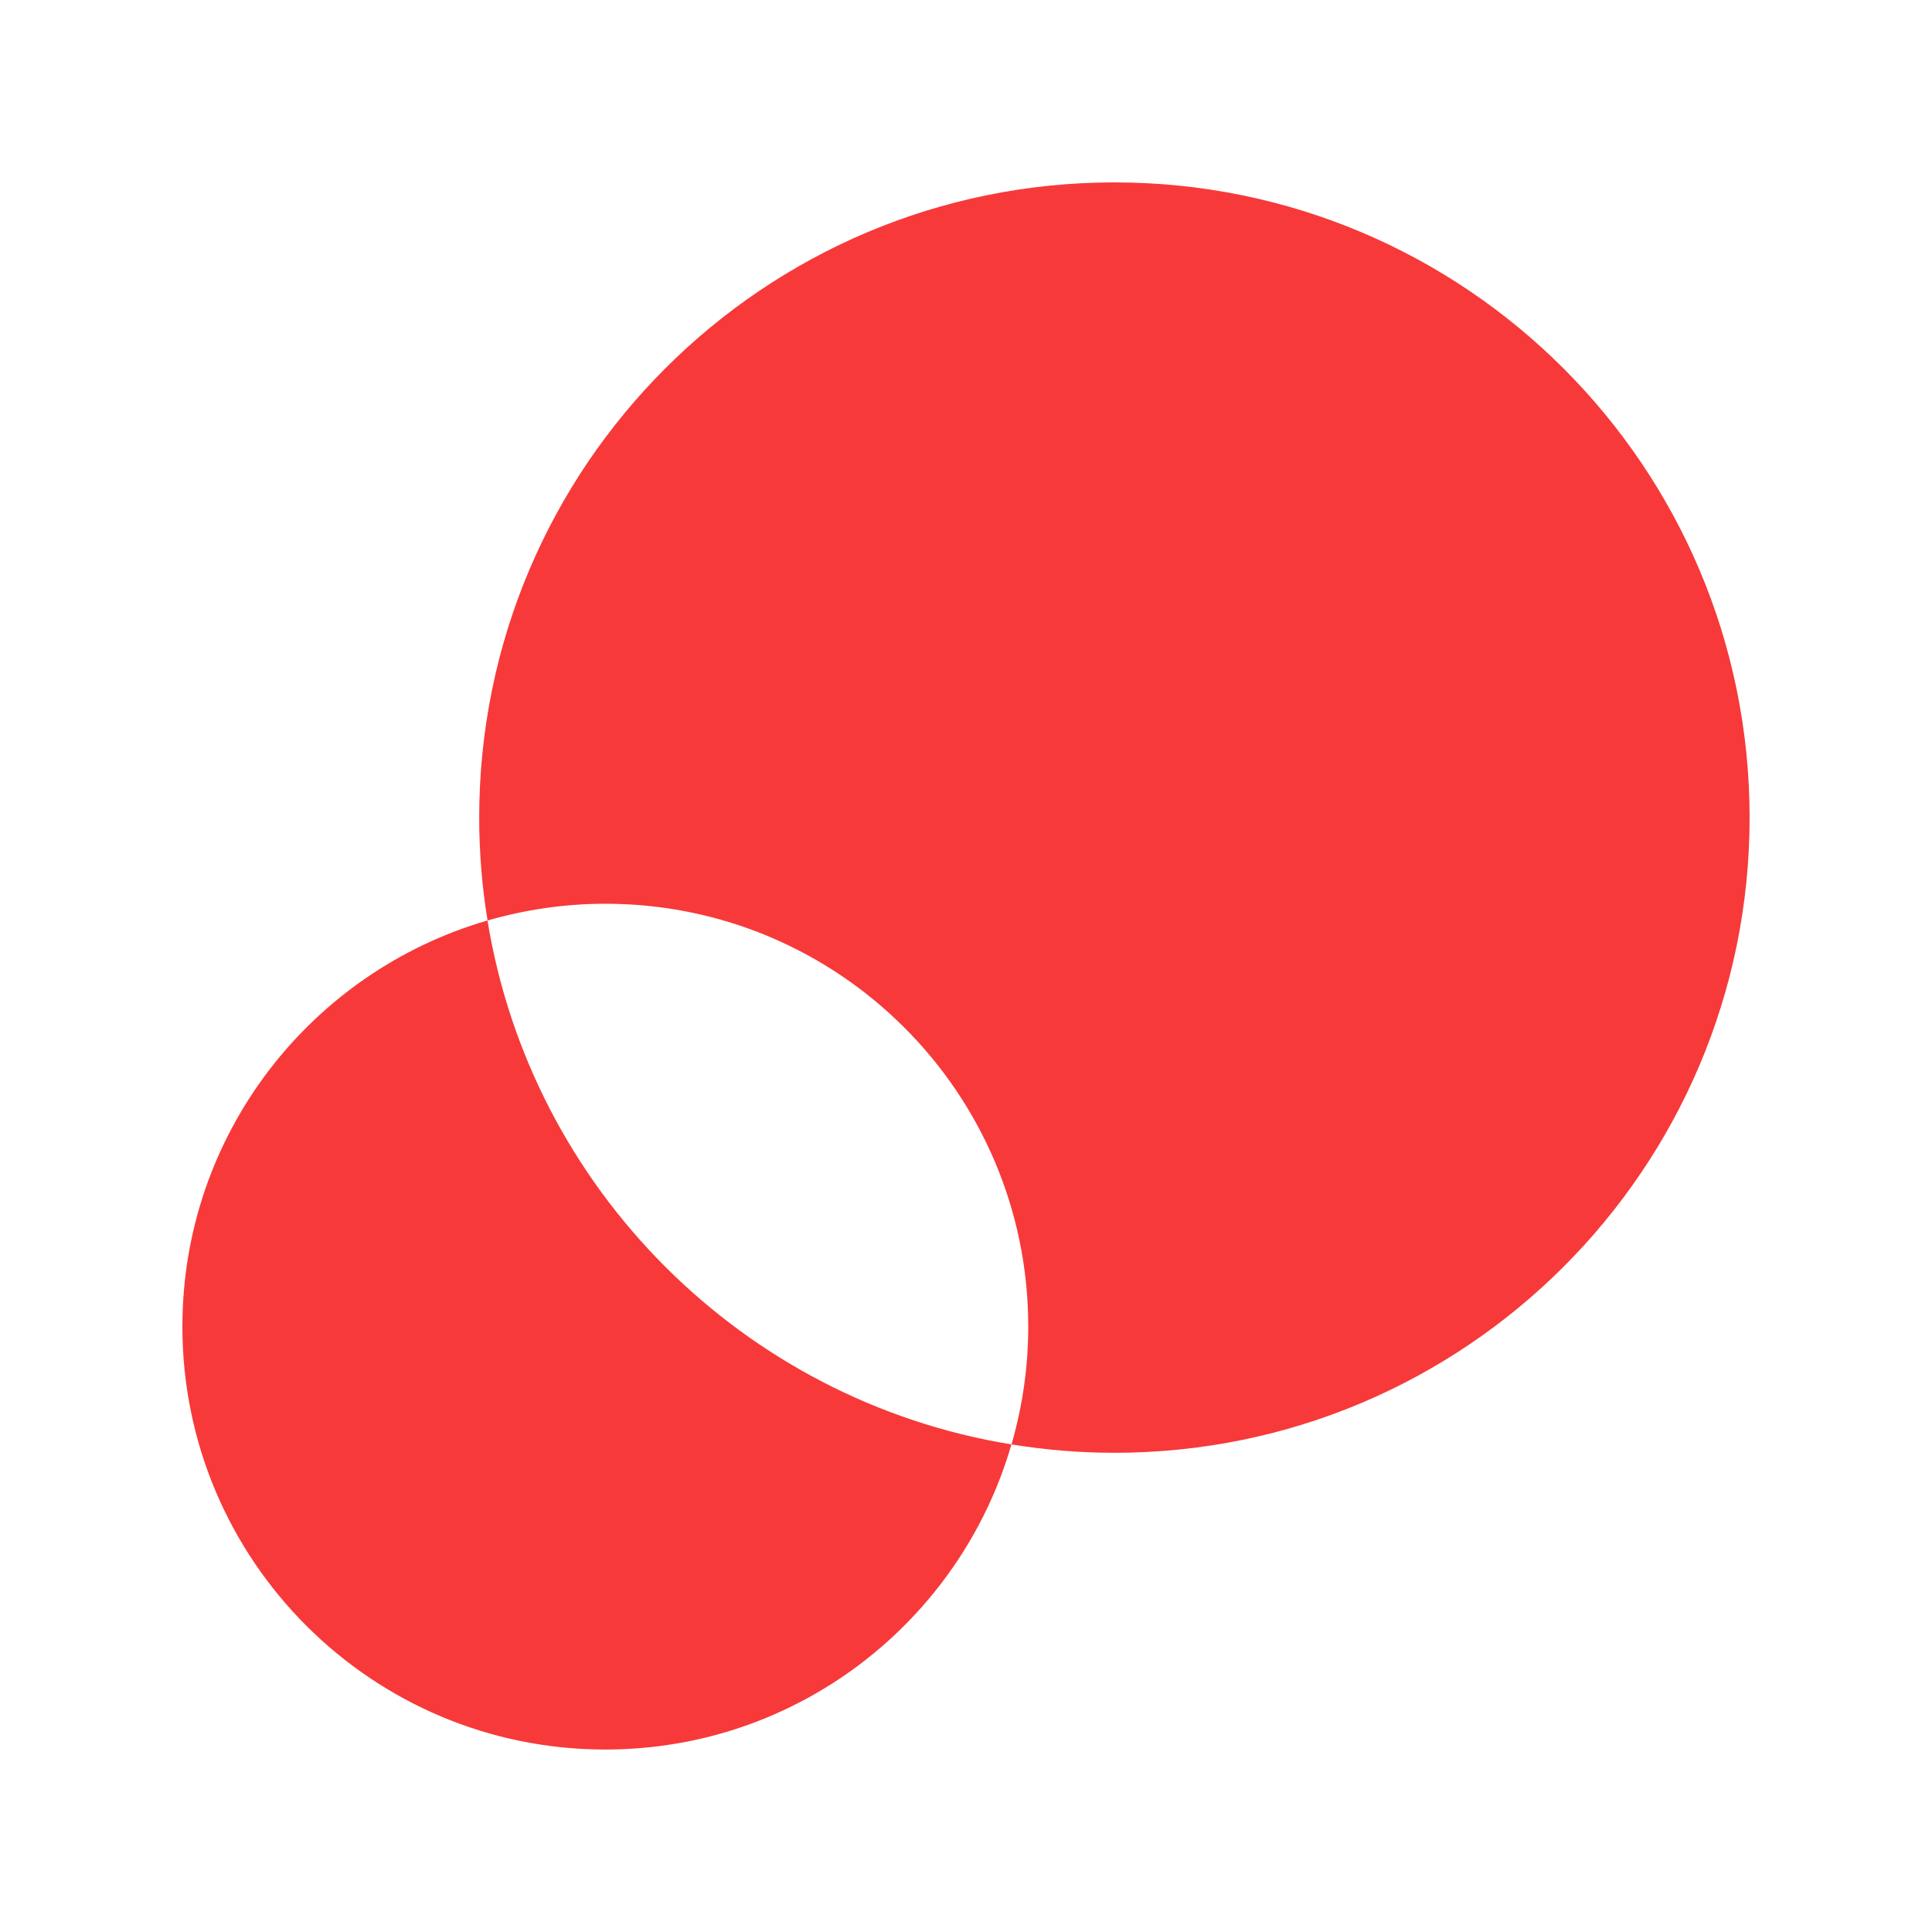 <?xml version="1.0" encoding="utf-8"?>
<!-- Generator: Adobe Illustrator 27.0.0, SVG Export Plug-In . SVG Version: 6.00 Build 0)  -->
<svg version="1.1" id="Layer_1" xmlns="http://www.w3.org/2000/svg" xmlns:xlink="http://www.w3.org/1999/xlink" x="0px" y="0px"
	 viewBox="0 0 270 270" style="enable-background:new 0 0 270 270;" xml:space="preserve">
<style type="text/css">
	.st0{fill:#F7393A;}
</style>
<g>
	<path class="st0" d="M155.74,25.49c-49.03,0-88.77,39.74-88.77,88.77c0,4.9,0.4,9.7,1.17,14.38c5.23-1.51,10.75-2.34,16.46-2.34
		c32.64,0,59.1,26.46,59.1,59.1c0,5.72-0.83,11.23-2.34,16.46c4.68,0.76,9.48,1.17,14.38,1.17c49.03,0,88.77-39.74,88.77-88.77
		C244.51,65.24,204.76,25.49,155.74,25.49z"/>
	<path class="st0" d="M68.13,128.64c-24.63,7.13-42.64,29.84-42.64,56.76c0,32.64,26.46,59.1,59.1,59.1
		c26.93,0,49.63-18.01,56.76-42.64C103.85,195.76,74.24,166.15,68.13,128.64z"/>
</g>
</svg>
